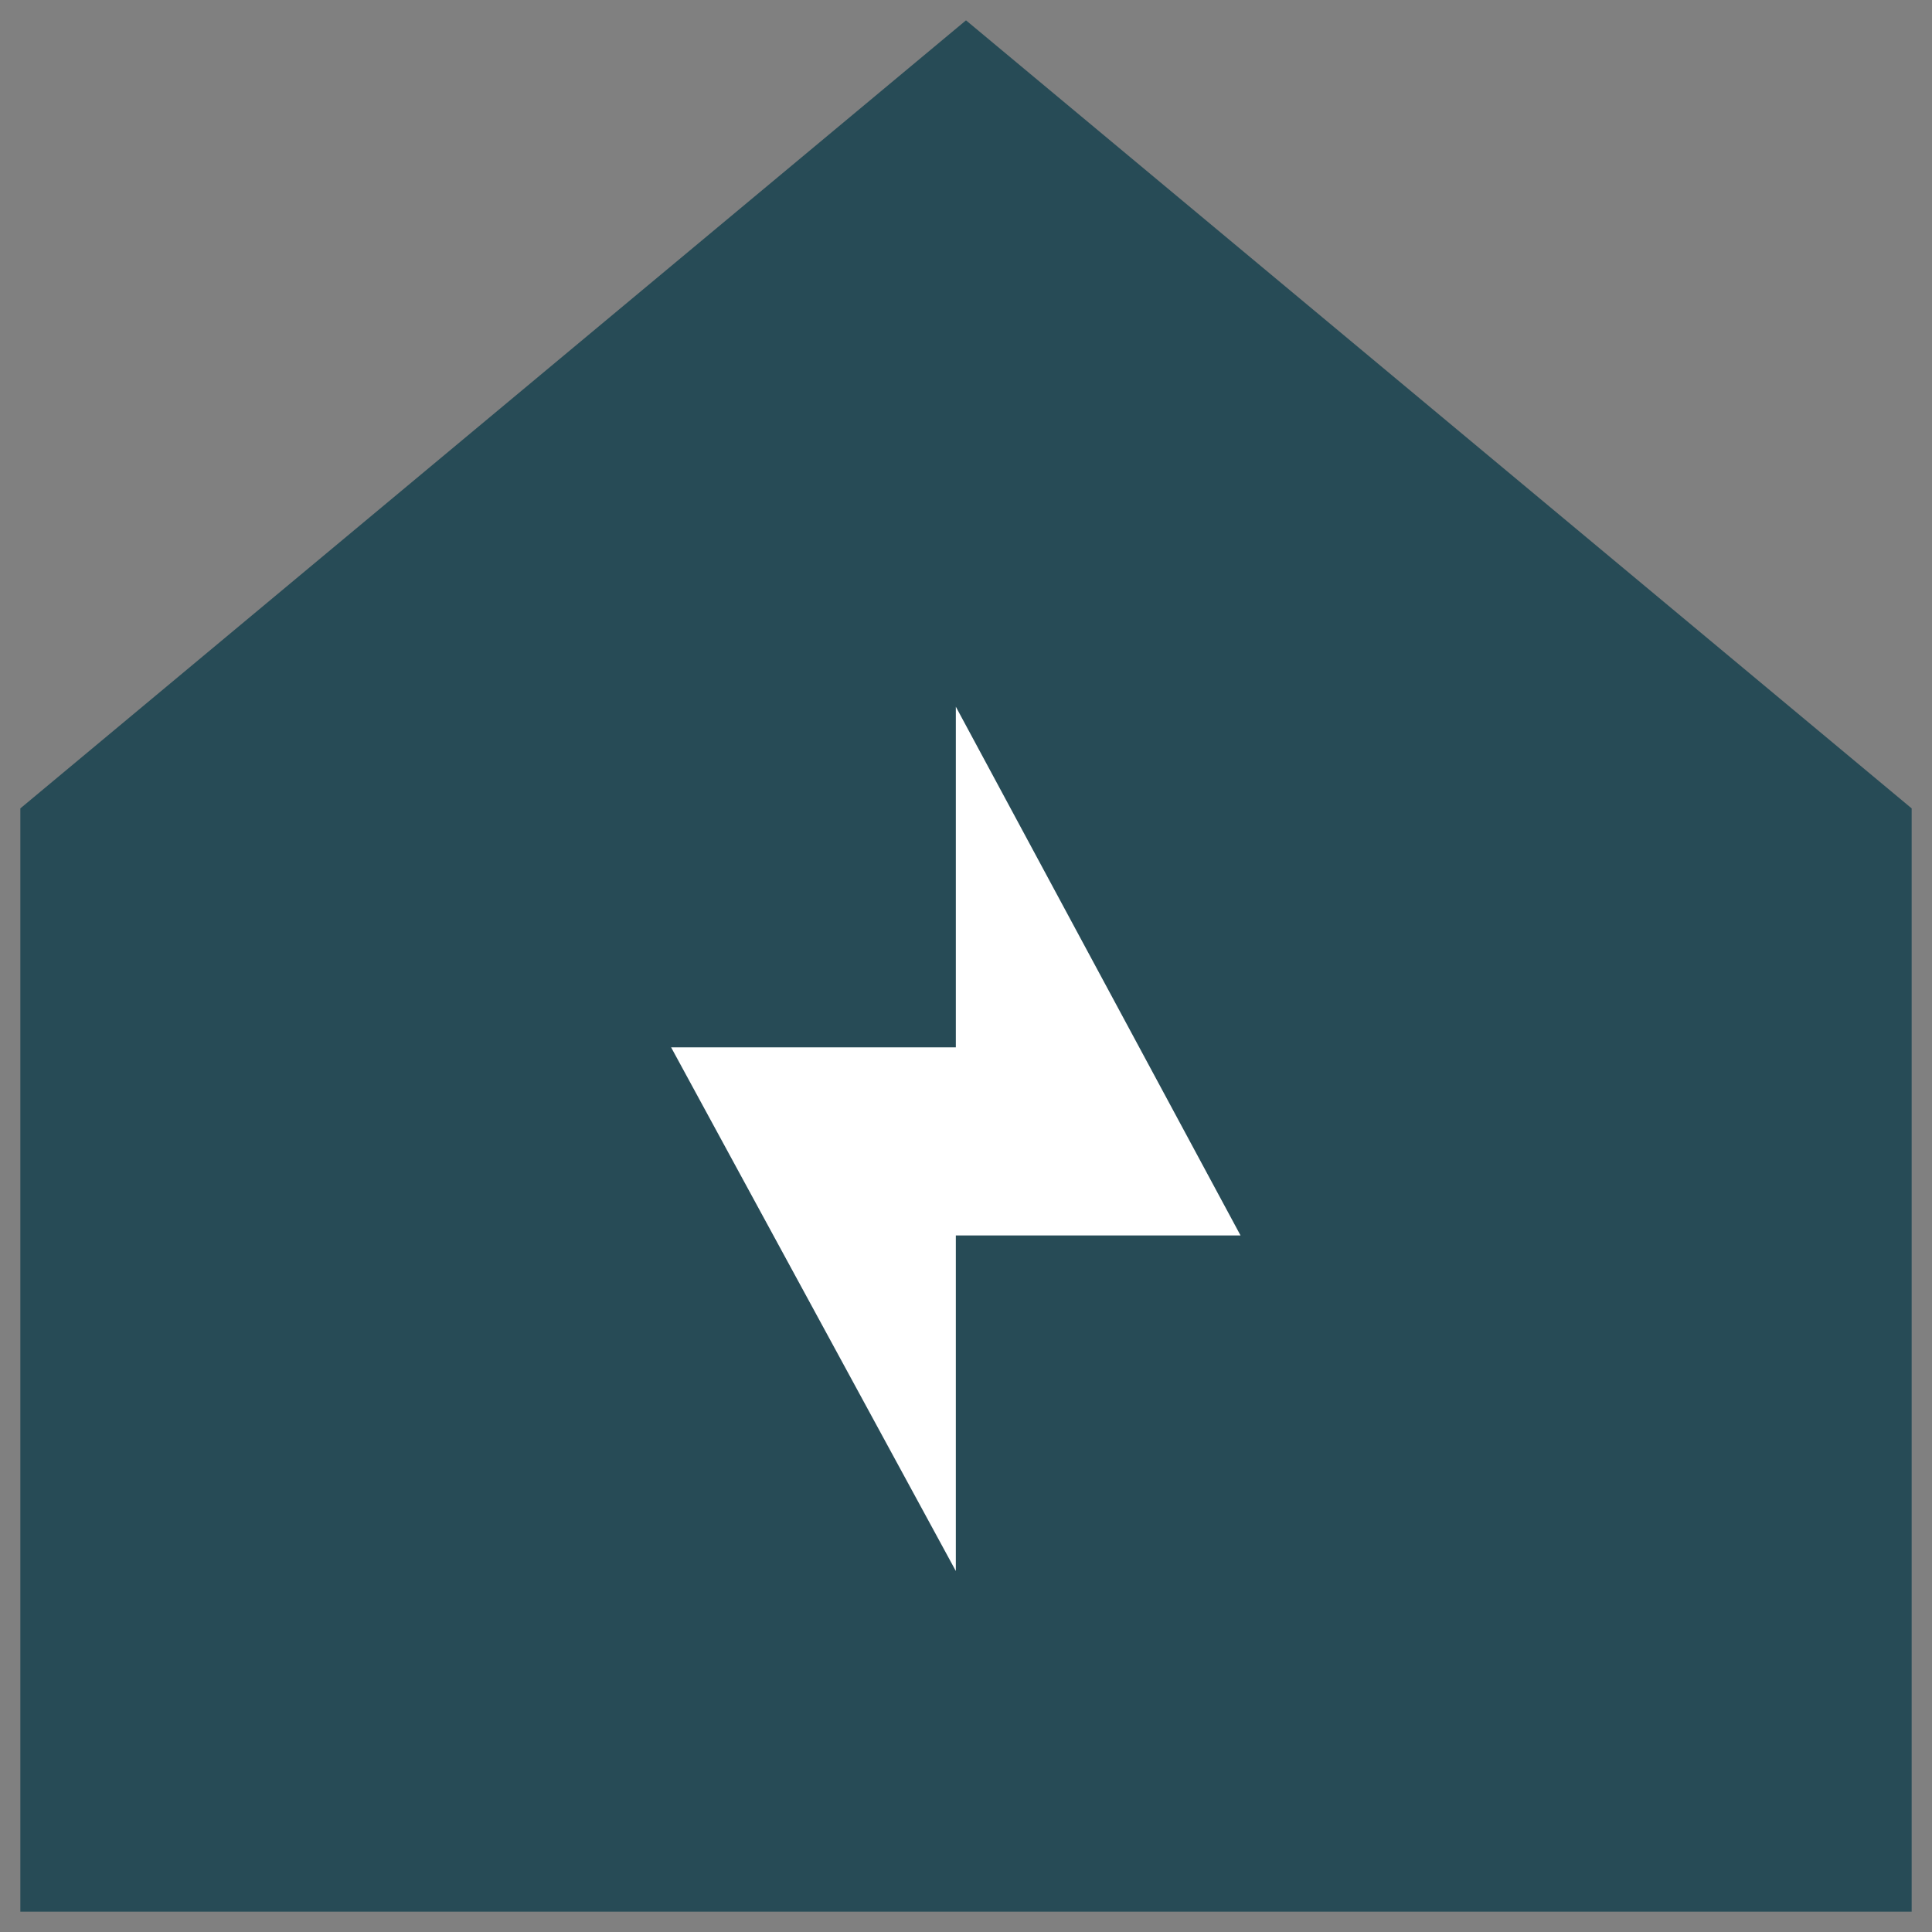 <svg xmlns="http://www.w3.org/2000/svg" viewBox="0 0 38 38">
  <rect x="0" y="0" width="38" height="38" fill="#808080" stroke="none"/>
  <polygon fill="#274b56" points="0.4 37.6 0.4 15.9 19 0.4 37.6 15.9 37.6 37.6 0.4 37.6"/>
  <polygon fill="#fff" points="18.8 13.9 18.8 20.6 13.2 20.6 18.8 30.9 18.8 24.3 24.4 24.3 18.8 13.9"/>
</svg>
